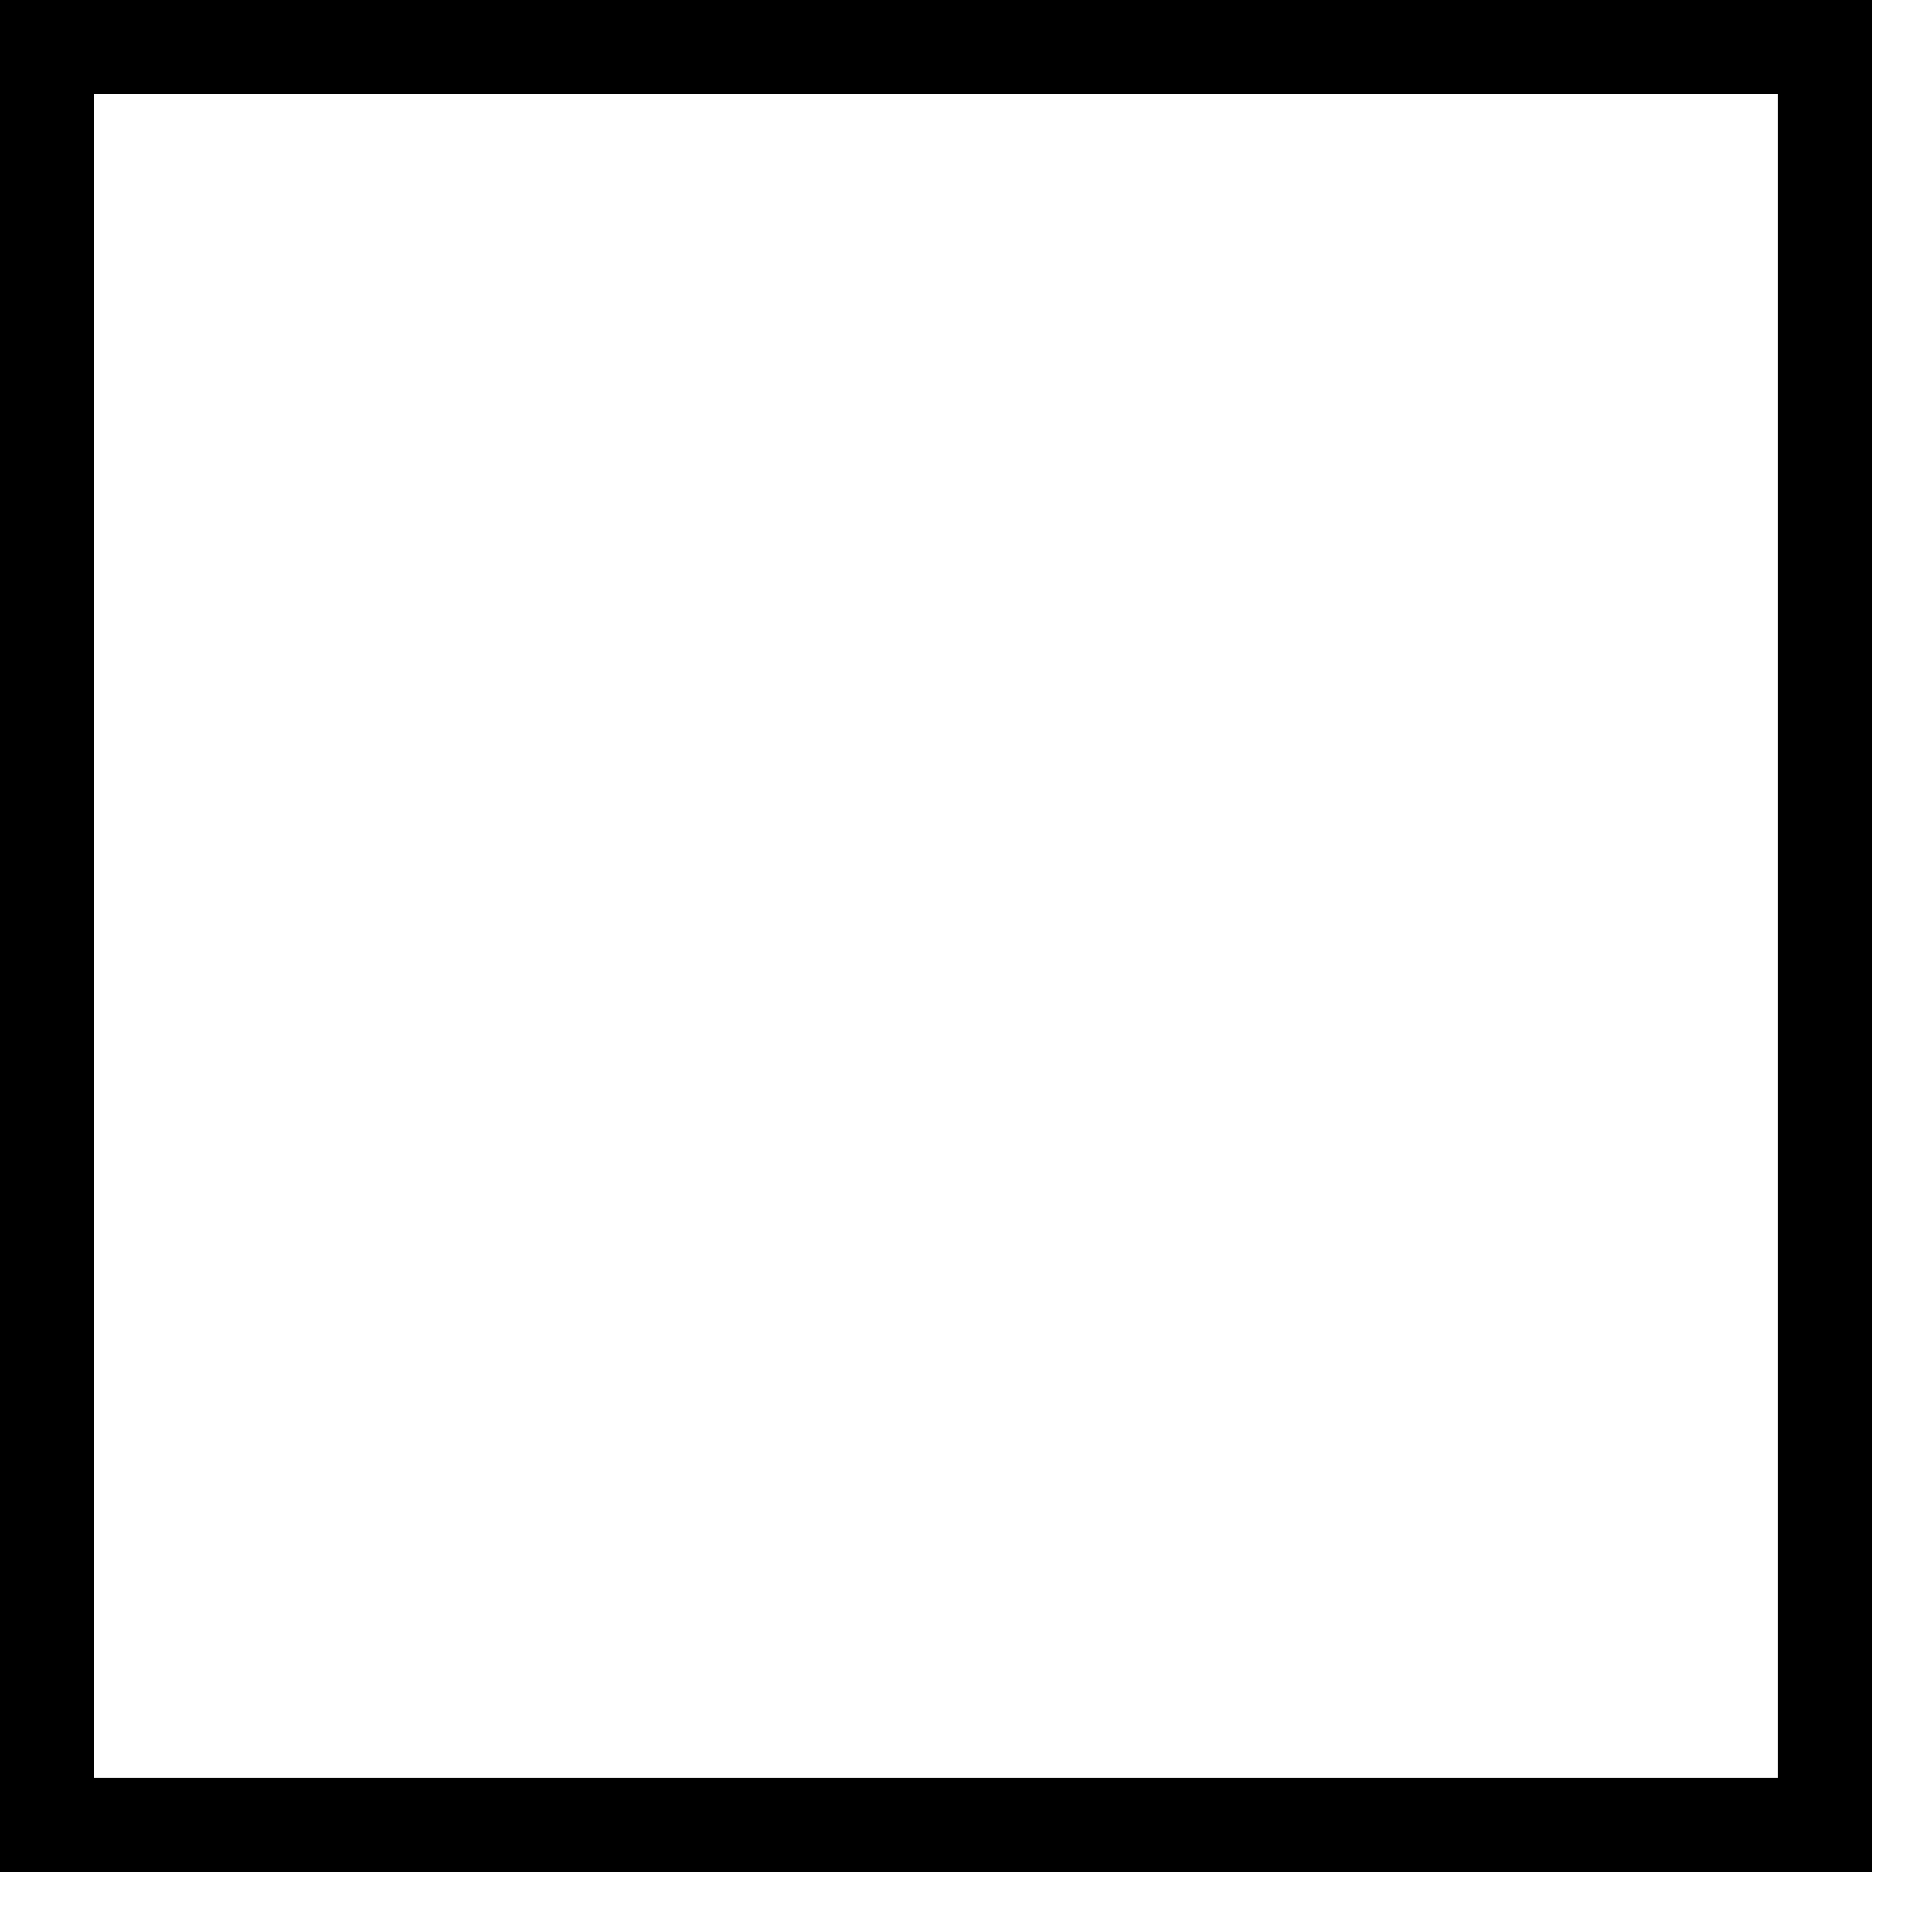 <?xml version="1.0" encoding="utf-8"?>
<svg xmlns="http://www.w3.org/2000/svg" fill="none" height="100%" overflow="visible" preserveAspectRatio="none" style="display: block;" viewBox="0 0 11 11" width="100%">
<path clip-rule="evenodd" d="M10.124 0.533H0.533V10.124H10.124V0.533ZM0 0V10.657H10.657V0H0Z" fill="black" fill-rule="evenodd" id="Rectangle 695 (Stroke)"/>
</svg>